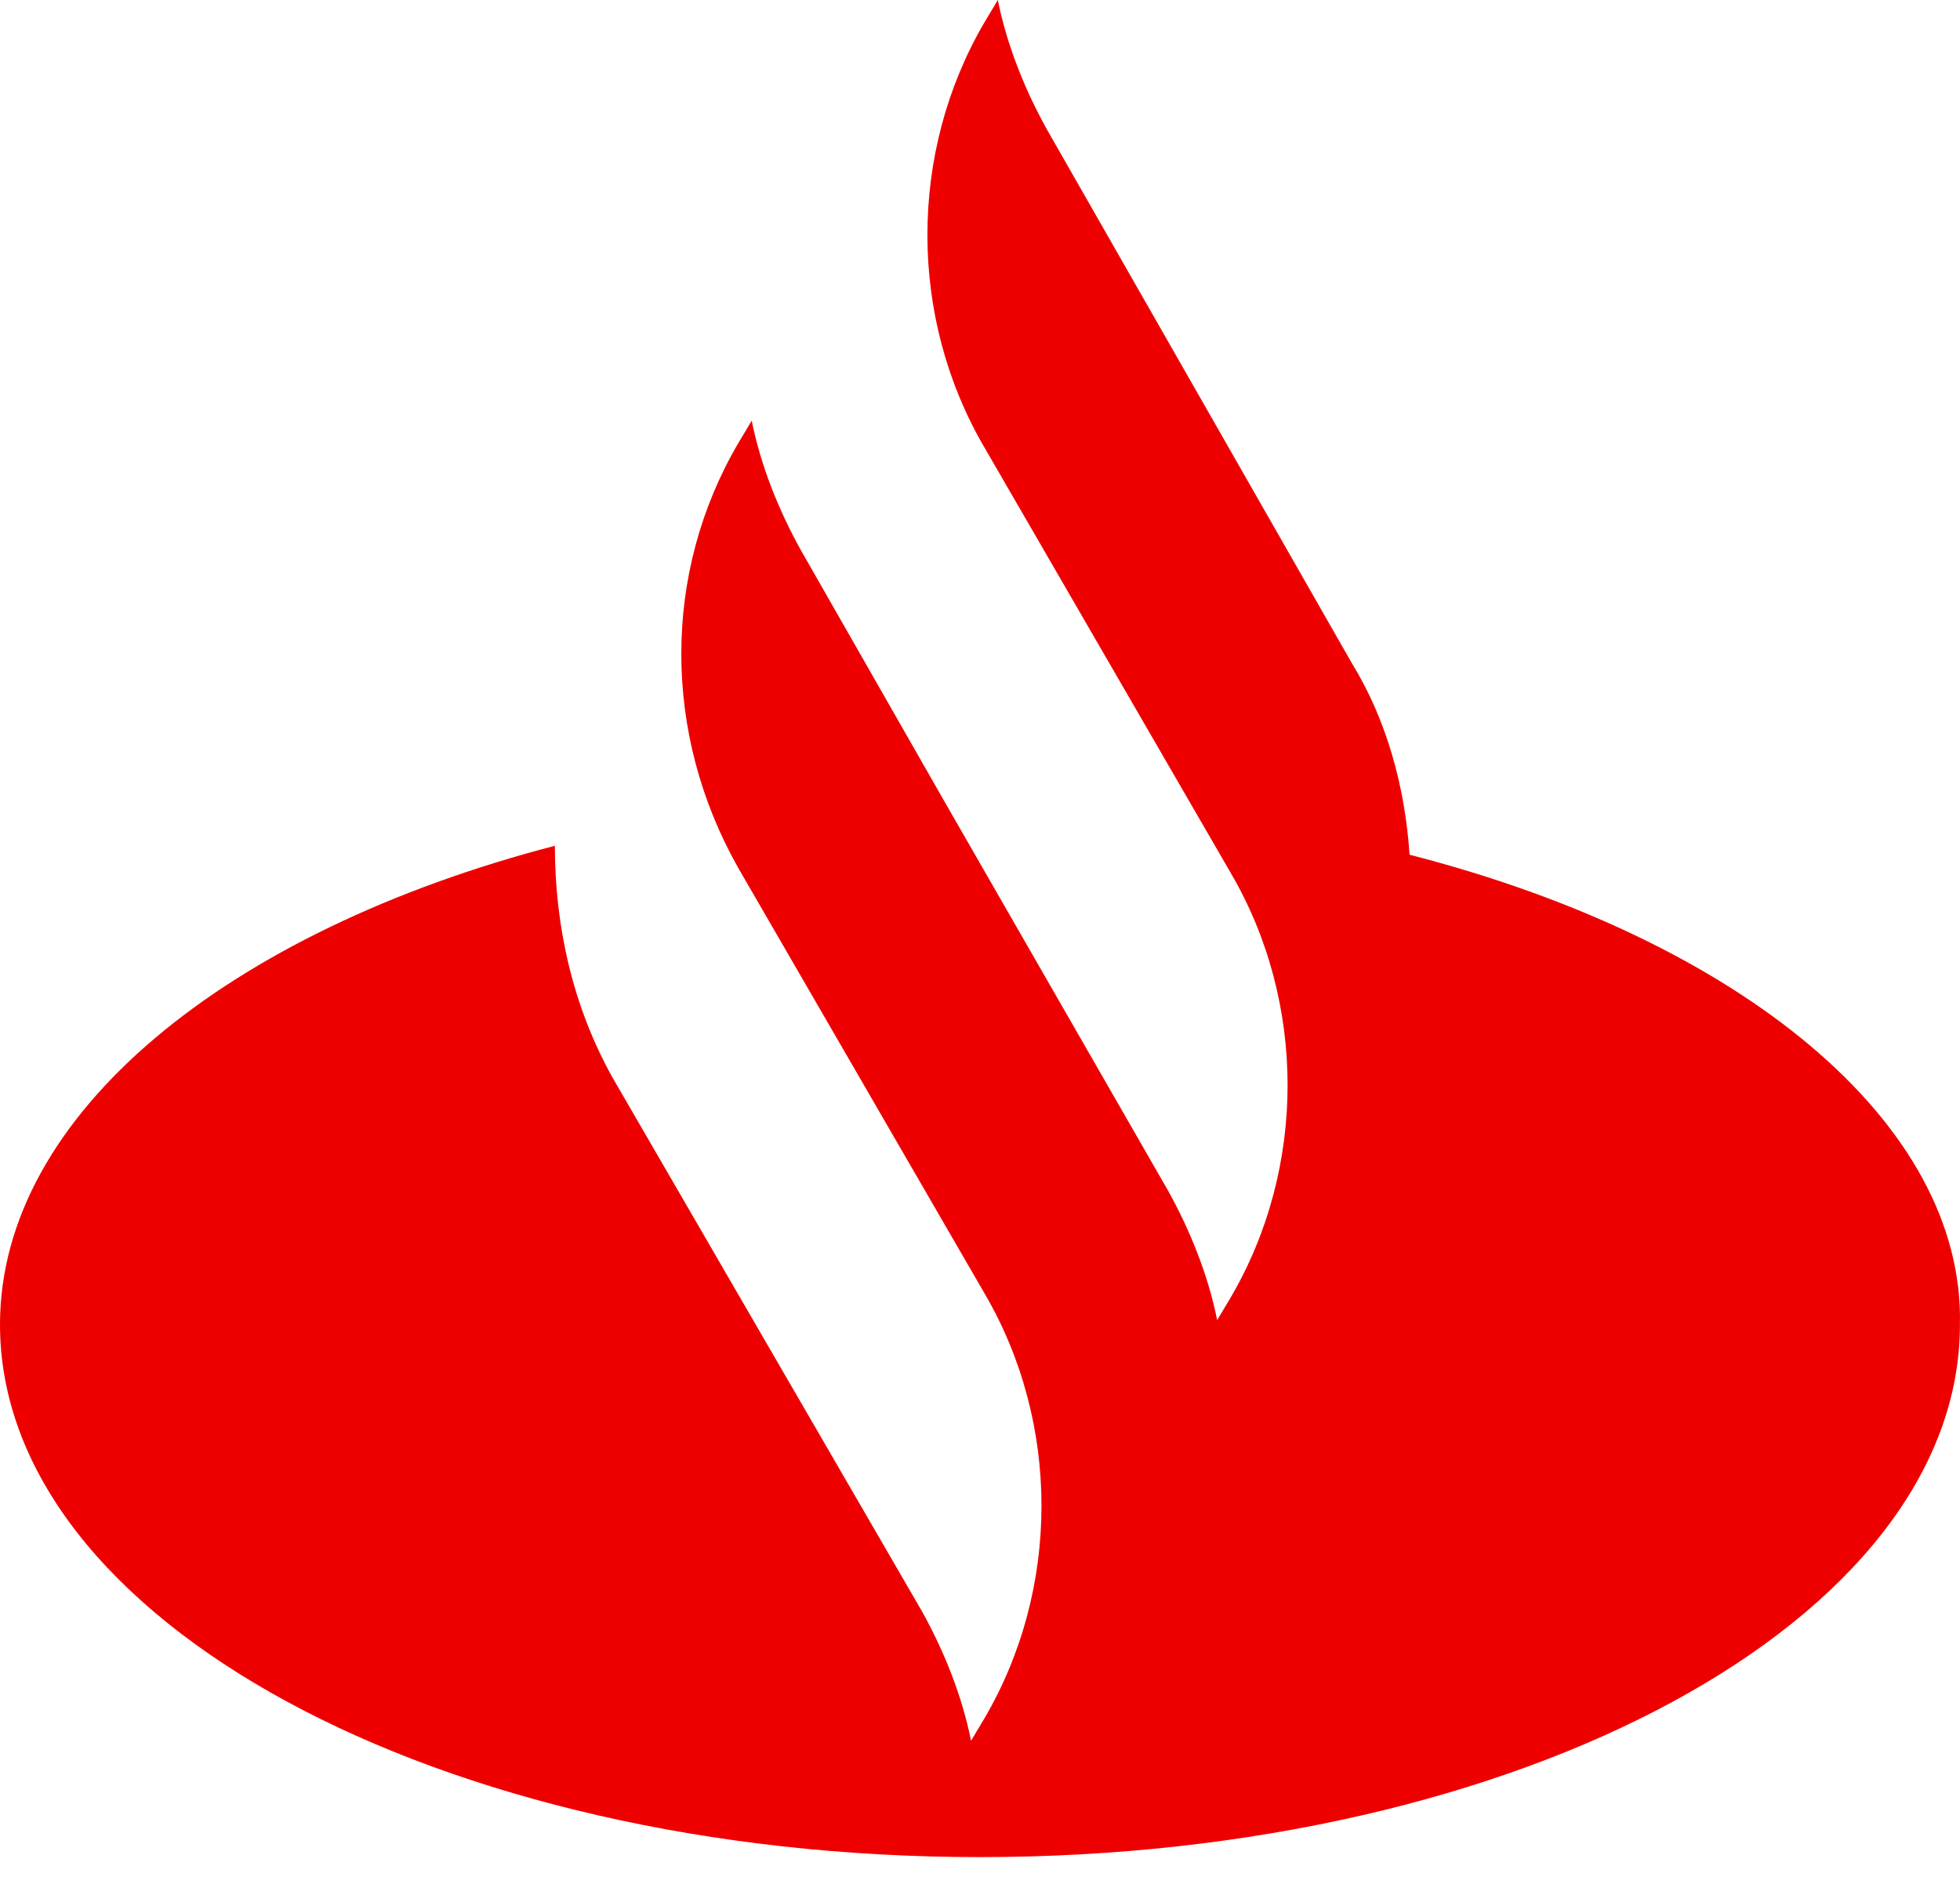 <?xml version="1.0" encoding="UTF-8"?>
<svg width="30px" height="29px" viewBox="0 0 30 29" version="1.1" xmlns="http://www.w3.org/2000/svg" xmlns:xlink="http://www.w3.org/1999/xlink">
    <title>Group 9</title>
    <g id="Layouts" stroke="none" stroke-width="1" fill="none" fill-rule="evenodd">
        <g id="17-debito-desk-payment-d" transform="translate(-578, -747)" fill="#EF0000">
            <g id="Group-9" transform="translate(578, 747)">
                <path d="M21.575,13.082 C21.506,12.054 21.232,11.027 20.684,10.137 L16.027,1.986 C15.684,1.37 15.41,0.685 15.273,0 L15.068,0.342 C13.904,2.329 13.904,4.863 15.068,6.849 L18.835,13.356 C19.999,15.342 19.999,17.876 18.835,19.862 L18.63,20.205 C18.493,19.52 18.219,18.835 17.876,18.219 L14.452,12.26 L12.26,8.424 C11.917,7.808 11.643,7.123 11.506,6.438 L11.301,6.781 C10.137,8.767 10.137,11.232 11.301,13.287 L11.301,13.287 L15.068,19.794 C16.232,21.78 16.232,24.314 15.068,26.3 L14.863,26.643 C14.726,25.958 14.452,25.273 14.109,24.657 L9.383,16.506 C8.767,15.41 8.493,14.178 8.493,12.945 C3.493,14.246 0,17.054 0,20.273 C0,24.794 6.712,28.424 14.999,28.424 C23.287,28.424 29.999,24.794 29.999,20.273 C30.067,17.191 26.643,14.383 21.575,13.082 Z" id="Path"></path>
            </g>
        </g>
    </g>
</svg>